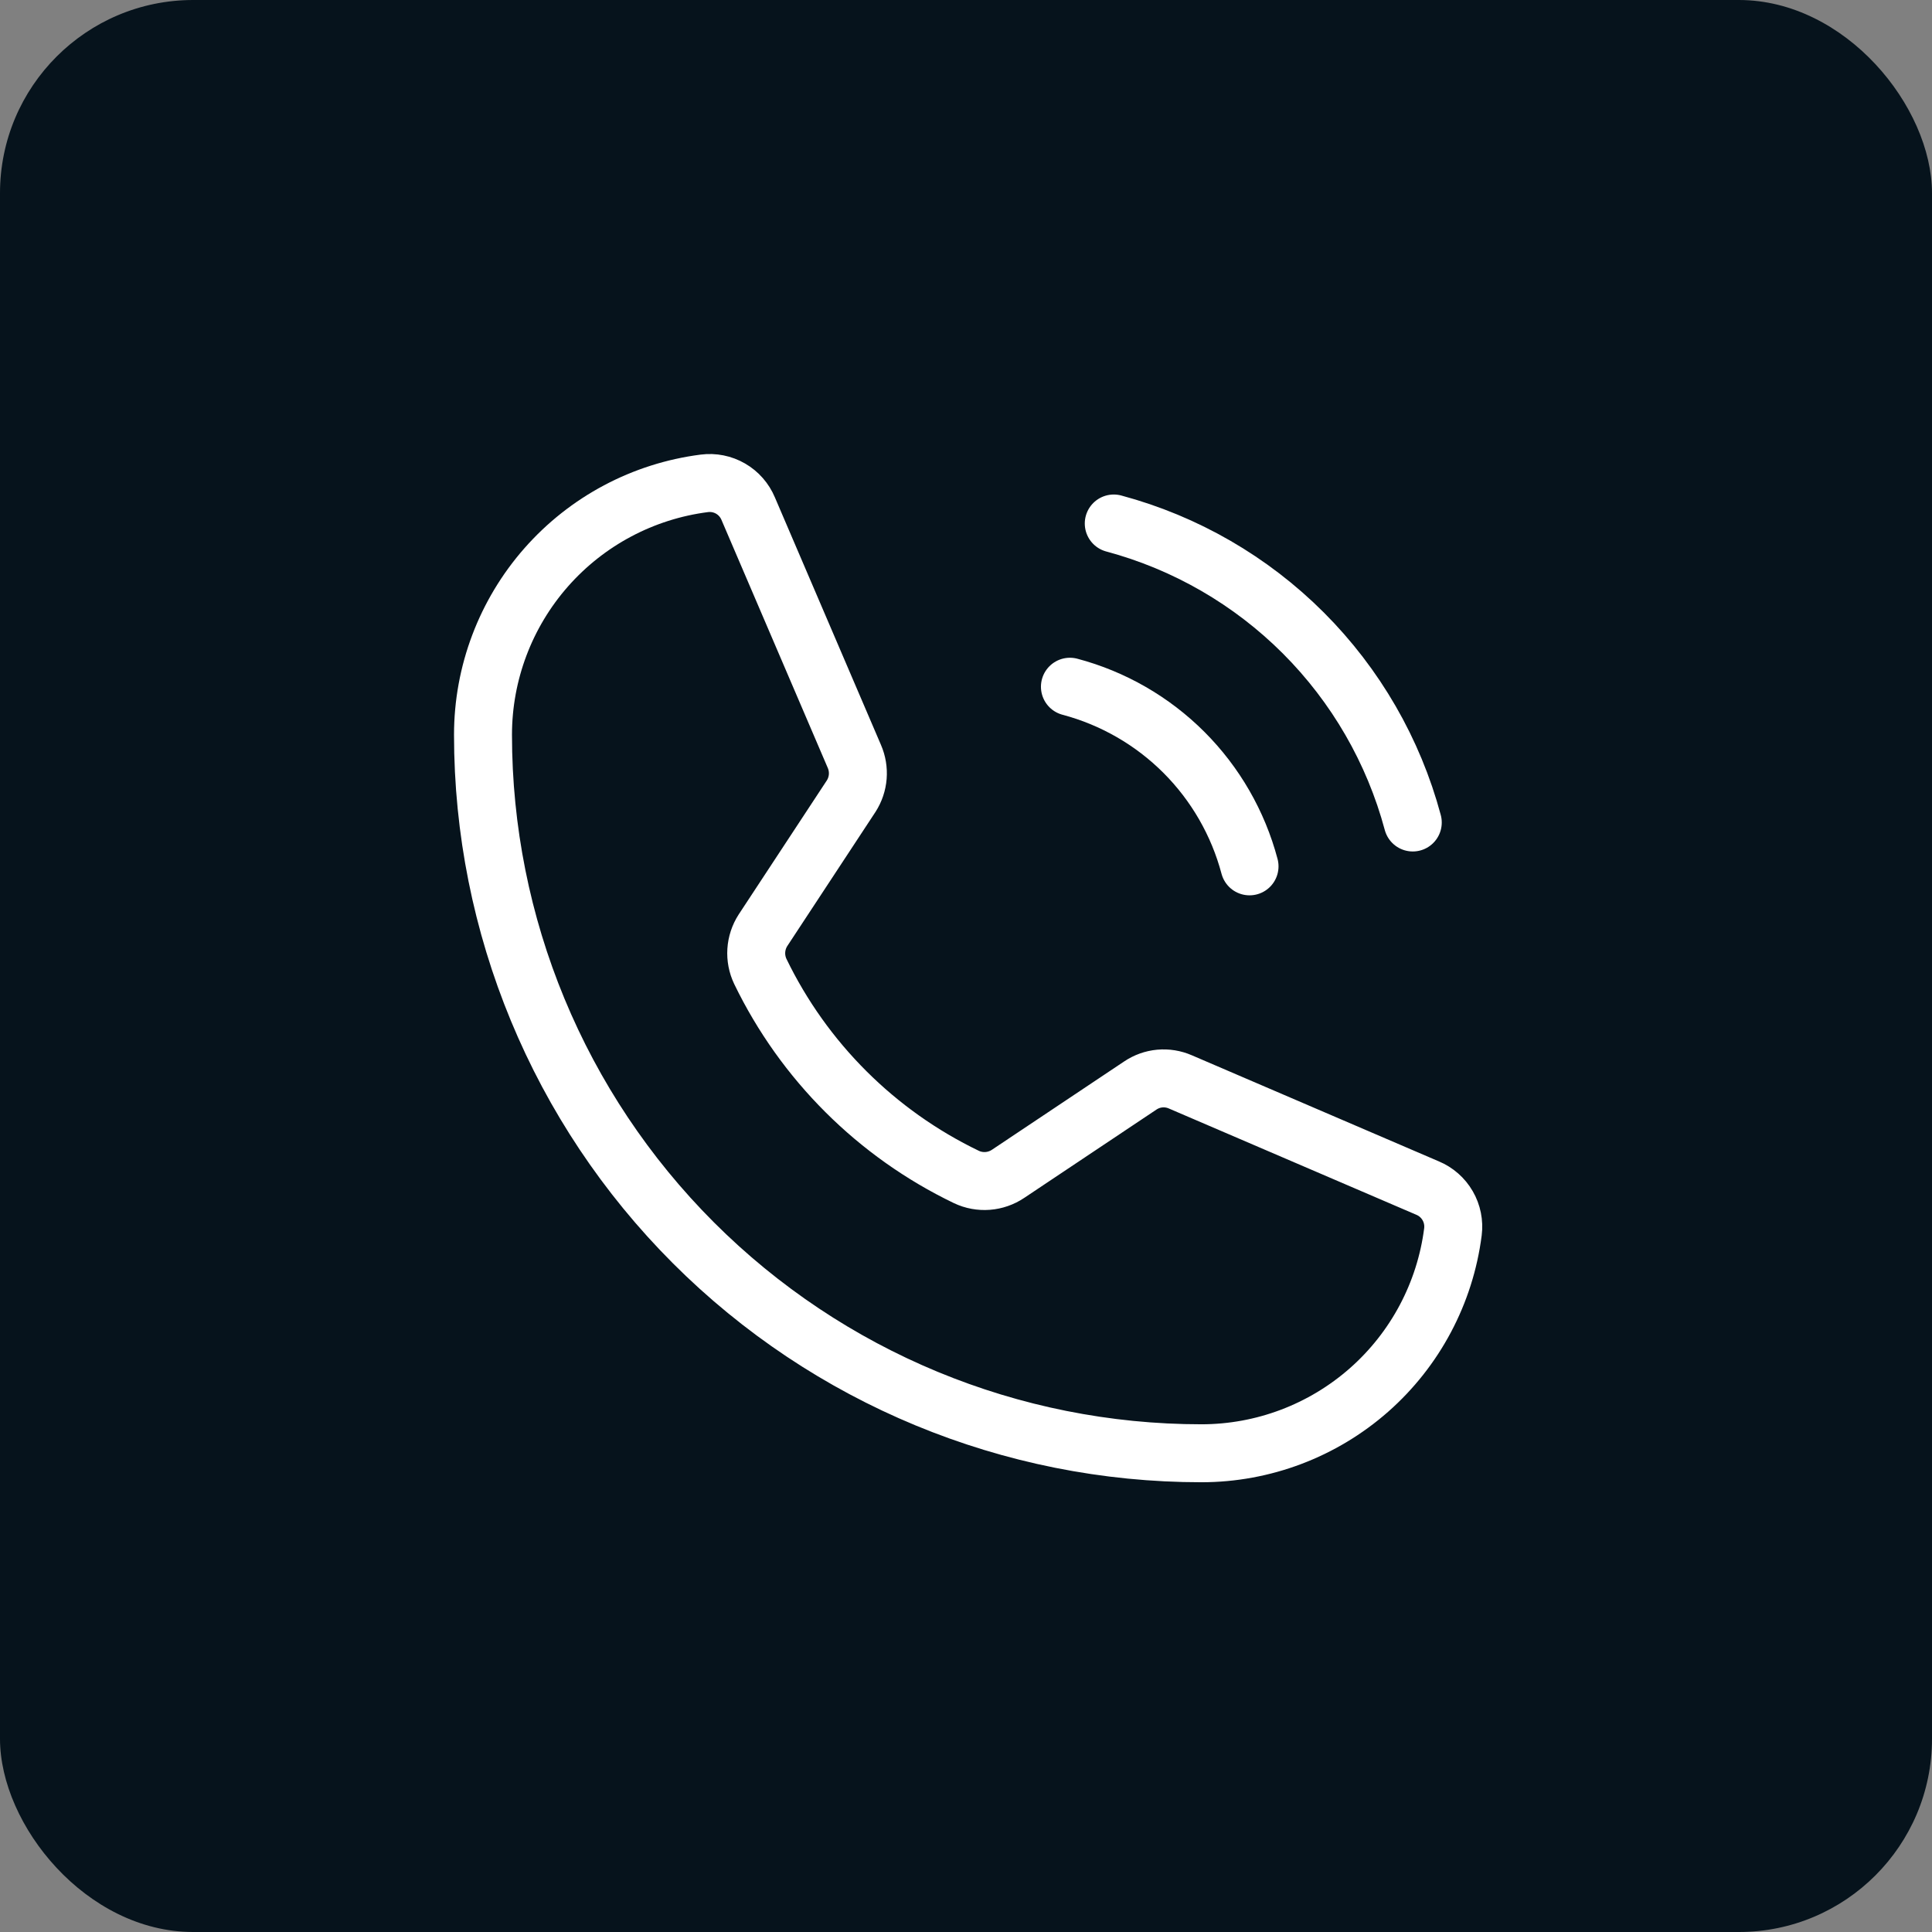 <?xml version="1.0" encoding="UTF-8"?> <svg xmlns="http://www.w3.org/2000/svg" width="100" height="100" viewBox="0 0 100 100" fill="none"><rect x="0" y="0" width="100" height="100" fill="#808080" stroke="none"/><rect width="100" height="100" rx="10" fill="#06131C"></rect><path d="M57.648 27.096C61.359 28.091 64.742 30.046 67.459 32.762C70.175 35.479 72.129 38.862 73.125 42.572" stroke="white" stroke-width="3" stroke-linecap="round" stroke-linejoin="round"></path><path d="M55.379 35.545C57.611 36.138 59.646 37.31 61.279 38.942C62.911 40.575 64.083 42.61 64.676 44.842" stroke="white" stroke-width="3" stroke-linecap="round" stroke-linejoin="round"></path><path d="M39.355 50.283C41.606 54.932 45.365 58.681 50.02 60.92C50.363 61.083 50.743 61.153 51.121 61.124C51.5 61.095 51.865 60.968 52.18 60.756L59.016 56.19C59.318 55.985 59.667 55.86 60.03 55.826C60.393 55.793 60.759 55.852 61.094 55.998L73.891 61.494C74.328 61.676 74.693 61.997 74.93 62.407C75.168 62.817 75.263 63.294 75.203 63.764C74.797 66.929 73.252 69.839 70.857 71.948C68.461 74.056 65.379 75.22 62.188 75.221C52.325 75.221 42.866 71.303 35.892 64.329C28.918 57.355 25 47.896 25 38.033C25.001 34.842 26.164 31.76 28.273 29.364C30.382 26.968 33.291 25.423 36.457 25.018C36.927 24.957 37.404 25.053 37.814 25.29C38.224 25.527 38.544 25.893 38.727 26.33L44.223 39.154C44.366 39.483 44.425 39.843 44.397 40.2C44.368 40.558 44.252 40.903 44.059 41.205L39.492 48.15C39.289 48.465 39.17 48.826 39.146 49.199C39.122 49.572 39.194 49.946 39.355 50.283V50.283Z" stroke="white" stroke-width="3" stroke-linecap="round" stroke-linejoin="round"></path></svg> 